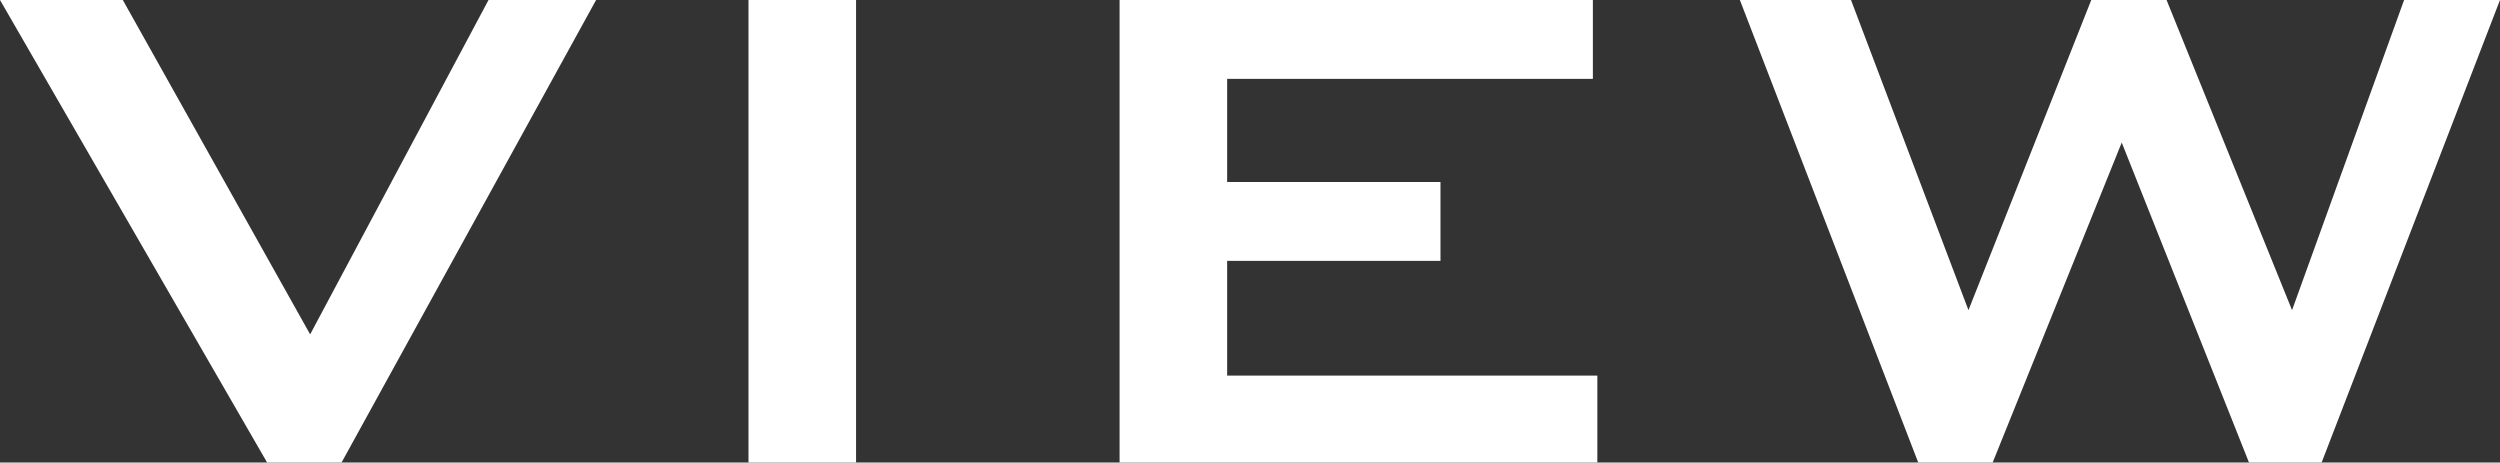 <?xml version="1.0" encoding="UTF-8"?>
<svg id="_レイヤー_2" data-name="レイヤー 2" xmlns="http://www.w3.org/2000/svg" viewBox="0 0 278.897 51.601">
  <rect x="0" y="0" width="278.897" height="51.601" fill="#333333" stroke="none"/>
  <defs>
    <style>
      .cls-1 {
        fill: #fff;
        stroke-width: 0px;
      }
    </style>
  </defs>
  <g id="_レイヤー_1-2" data-name="レイヤー 1">
    <g>
      <path class="cls-1" d="m29.801,51.601L0,0h13.7l20.9,37.301L54.5,0h12l-28.399,51.601h-8.3Z"/>
      <path class="cls-1" d="m83.501,51.601V0h12v51.601h-12Z"/>
      <path class="cls-1" d="m124.899,51.601V0h52.8v8.801h-40.8v11.5h23.8v8.8h-23.8v12.8h41.3v9.7h-53.3Z"/>
      <path class="cls-1" d="m213.997,51.601L194.098,0h12.399l13.102,34.601L233.298,0h8.4l14,34.601L268.198,0h10.699l-19.9,51.601h-8.1l-14.199-35.7-14.4,35.7h-8.301Z"/>
    </g>
  </g>
</svg>